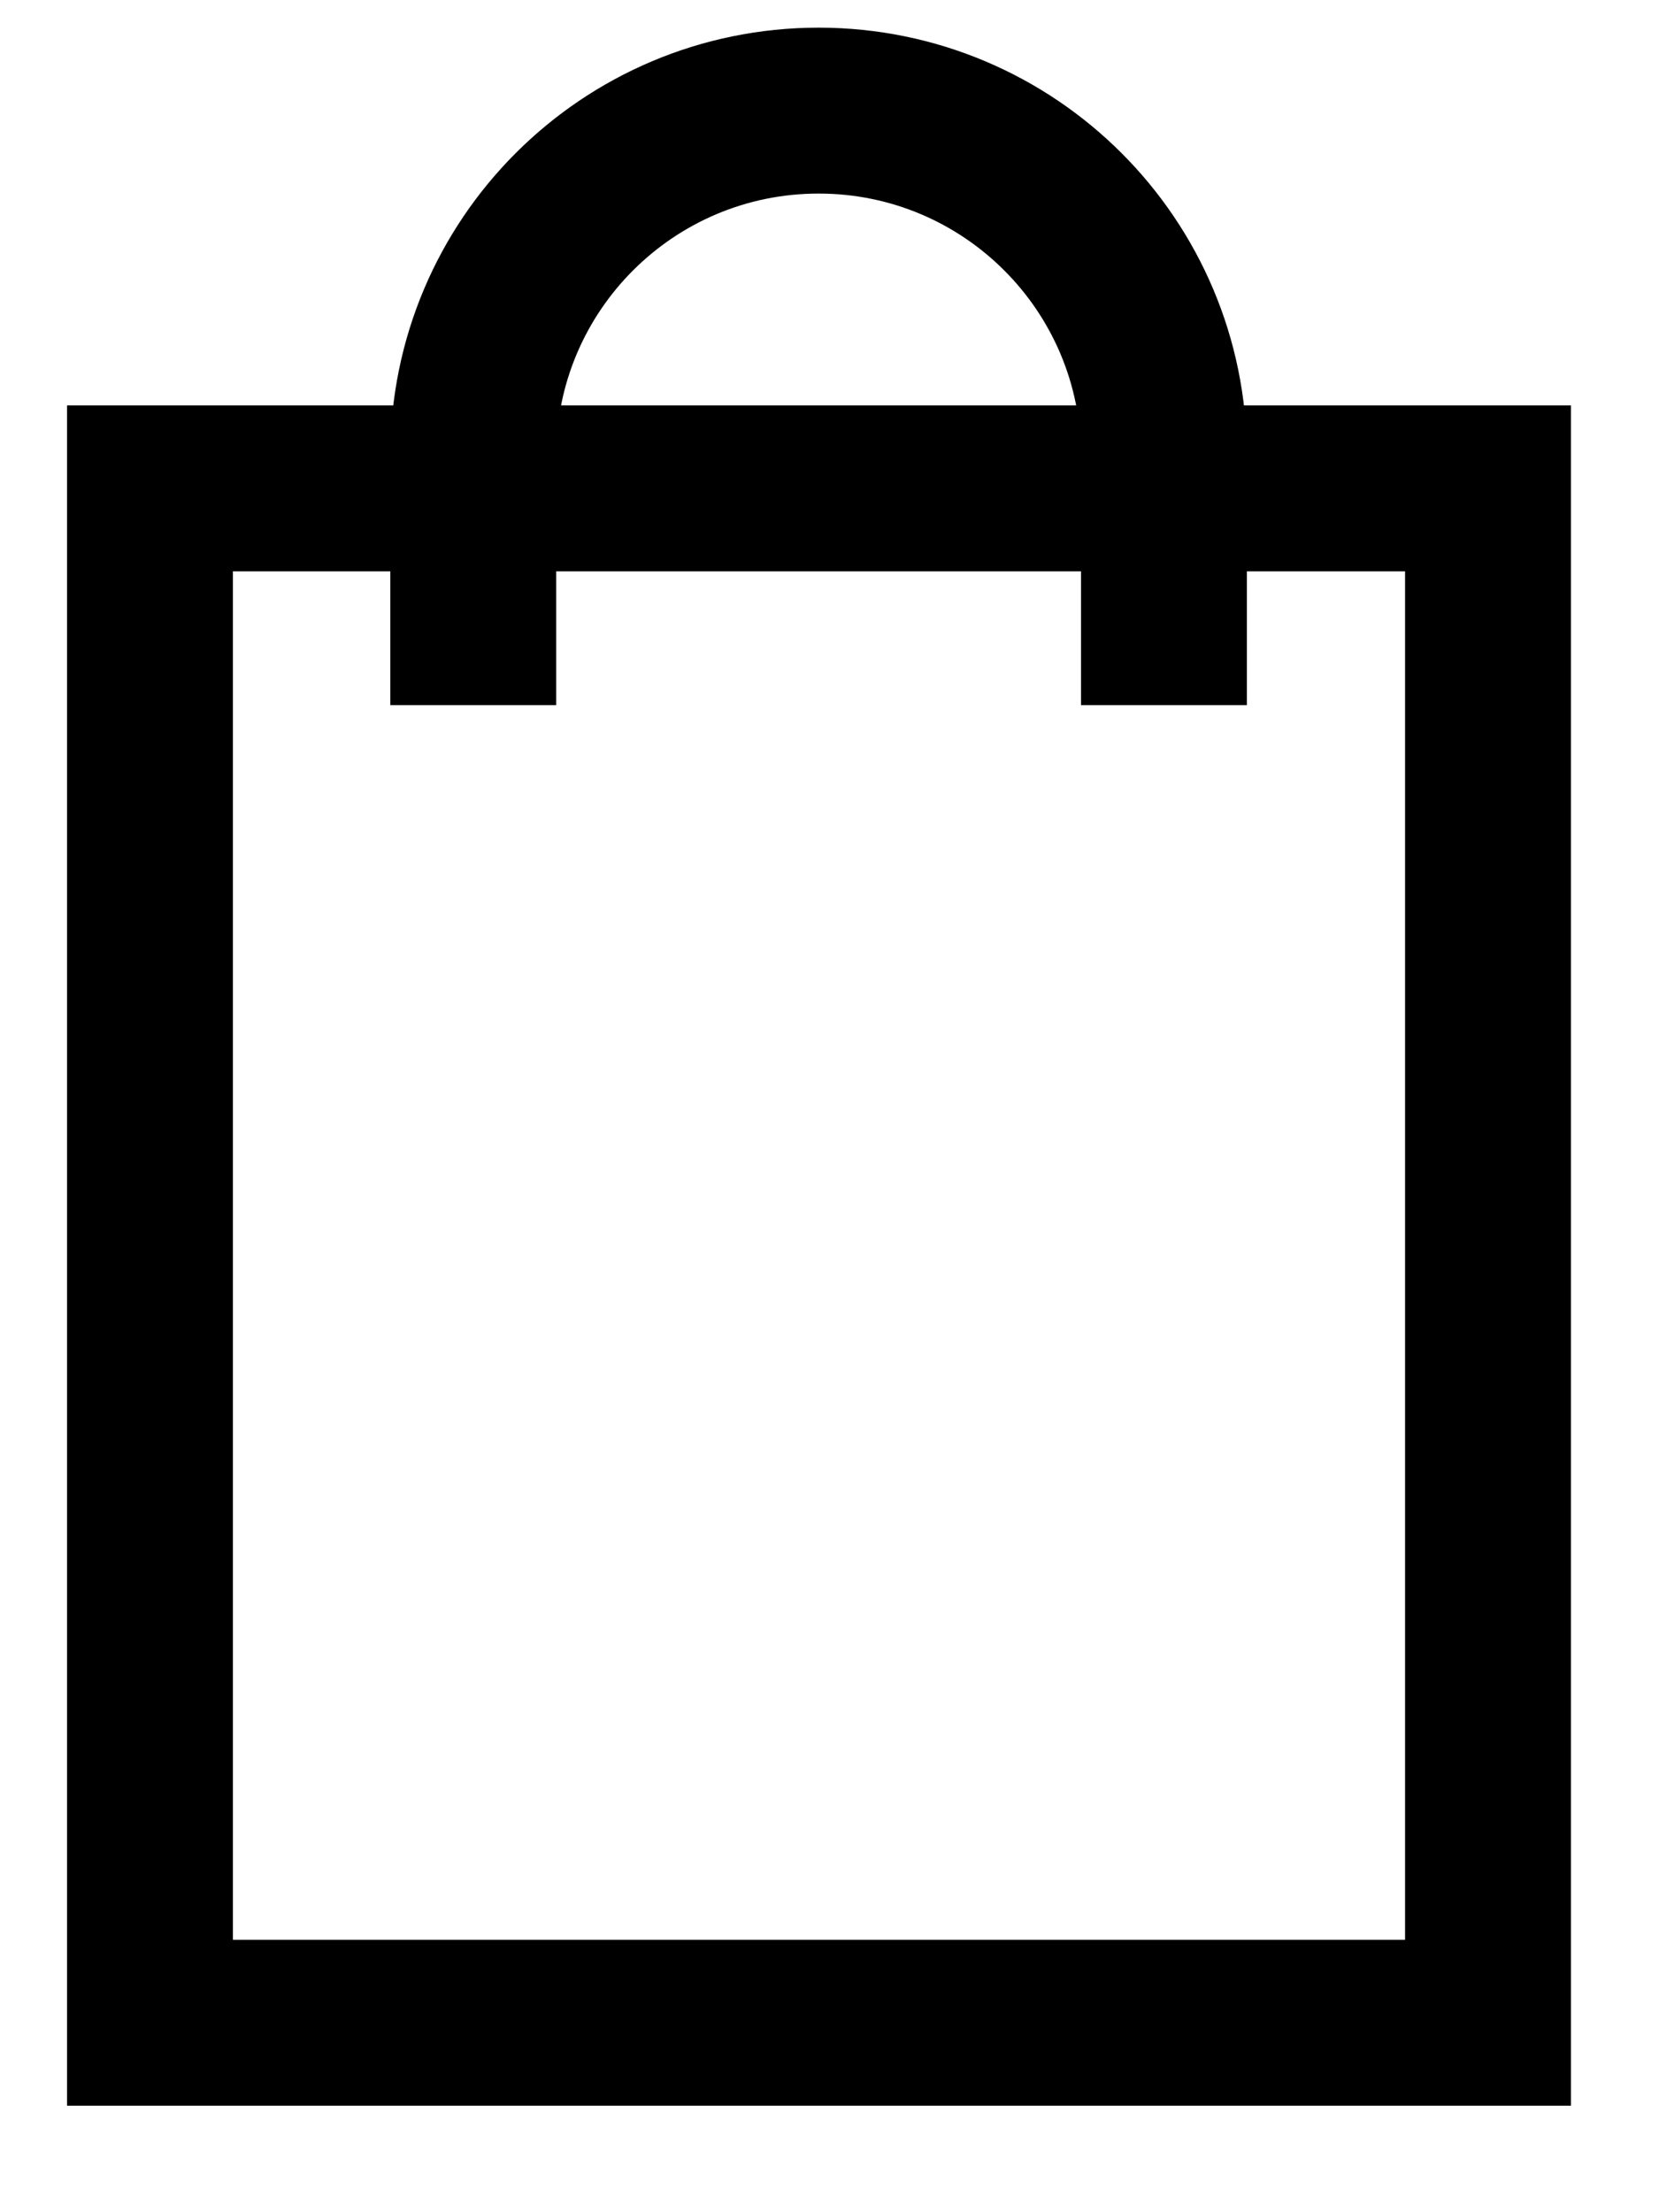 <svg width="15" height="20" viewBox="0 0 15 20" fill="none" xmlns="http://www.w3.org/2000/svg">
<path d="M13.454 4.415H1.356V18.287H13.454V4.415Z" stroke="black" stroke-width="1.5" stroke-miterlimit="10"/>
<path d="M4.279 6.375V4.122C4.279 2.397 5.677 1 7.402 1C9.127 1 10.524 2.397 10.524 4.122V6.375" stroke="black" stroke-width="1.5" stroke-miterlimit="10"/>
</svg>
